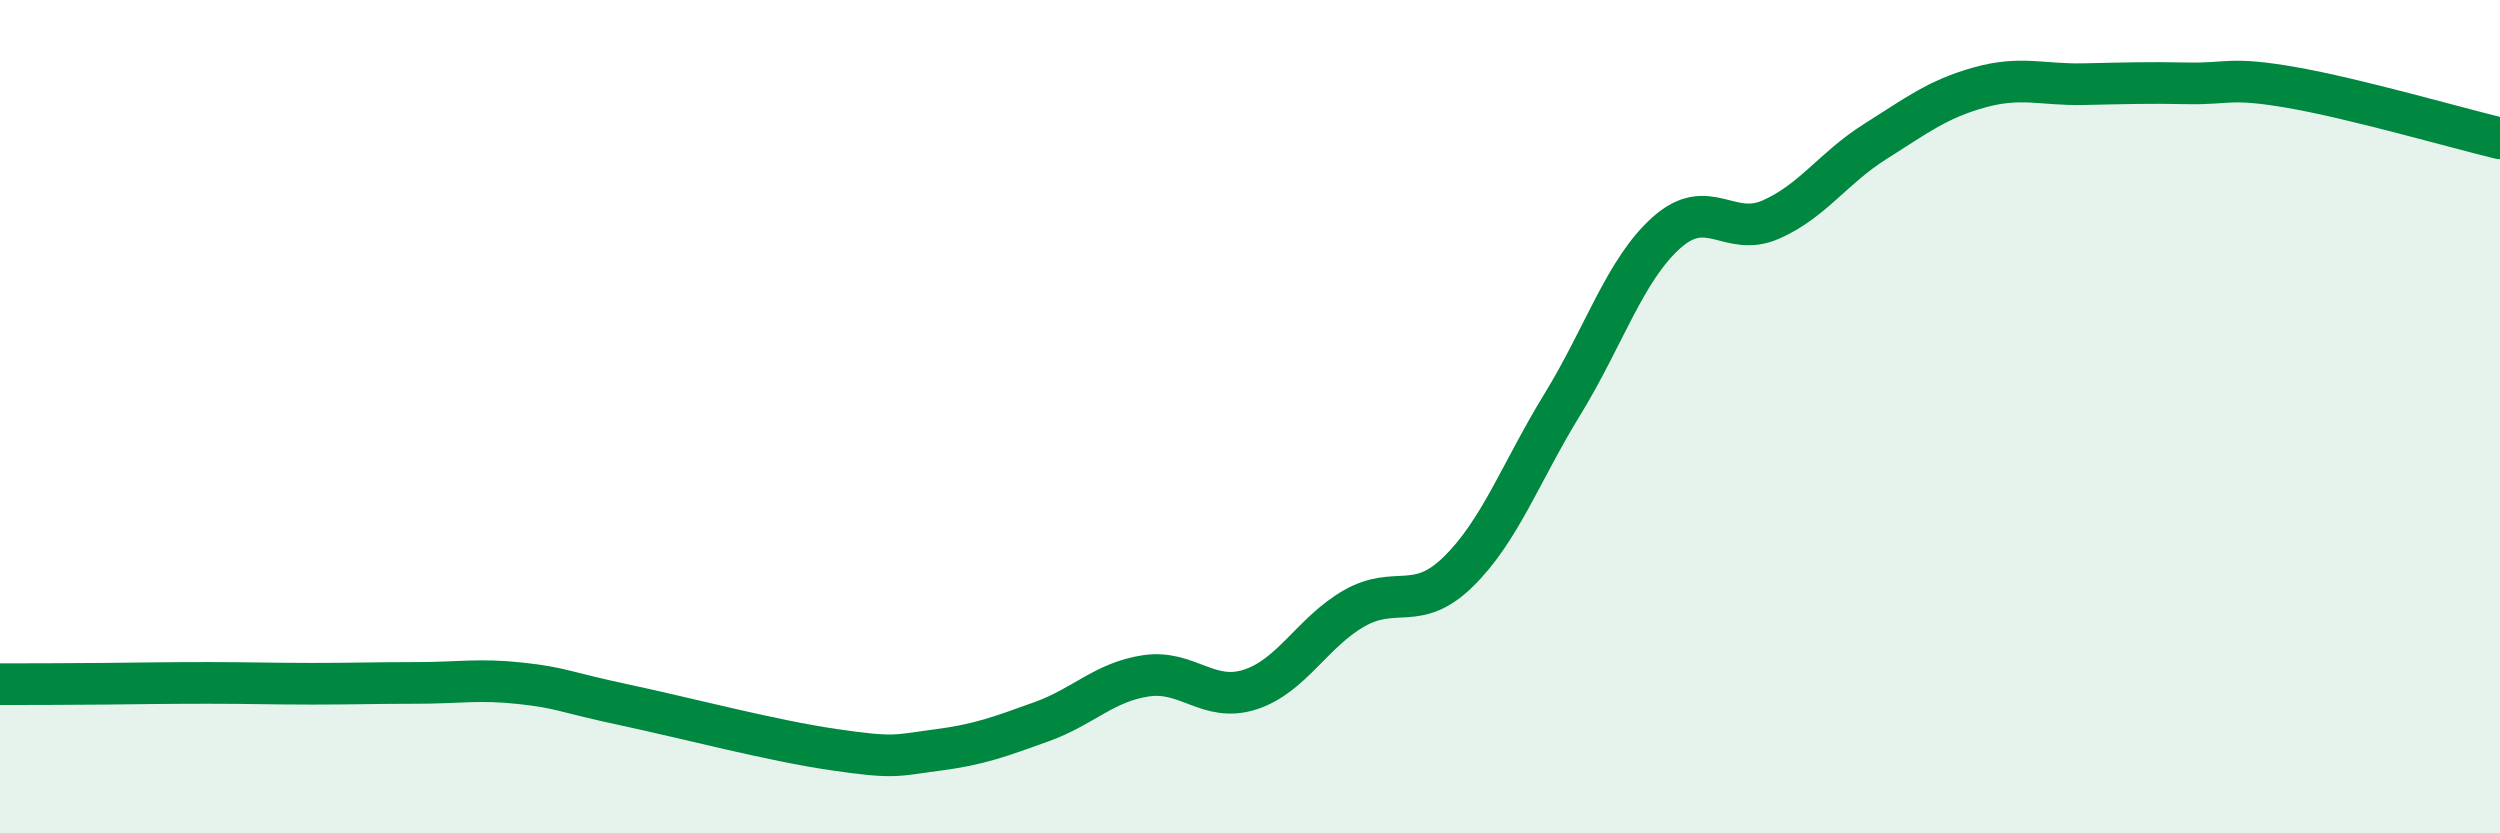 
    <svg width="60" height="20" viewBox="0 0 60 20" xmlns="http://www.w3.org/2000/svg">
      <path
        d="M 0,16.42 C 0.5,16.42 1.5,16.42 2.5,16.41 C 3.5,16.4 4,16.39 5,16.39 C 6,16.39 6.5,16.41 7.5,16.41 C 8.5,16.41 9,16.39 10,16.39 C 11,16.39 11.5,16.29 12.5,16.4 C 13.5,16.51 13.5,16.6 15,16.92 C 16.5,17.24 18.5,17.77 20,17.99 C 21.5,18.21 21.5,18.13 22.5,18 C 23.5,17.87 24,17.68 25,17.32 C 26,16.96 26.5,16.37 27.5,16.22 C 28.5,16.07 29,16.87 30,16.55 C 31,16.23 31.5,15.17 32.5,14.6 C 33.5,14.03 34,14.7 35,13.72 C 36,12.74 36.5,11.33 37.5,9.7 C 38.5,8.07 39,6.47 40,5.58 C 41,4.69 41.5,5.71 42.5,5.27 C 43.5,4.83 44,4.03 45,3.4 C 46,2.77 46.5,2.38 47.5,2.1 C 48.5,1.82 49,2.04 50,2.02 C 51,2 51.5,1.98 52.5,2 C 53.5,2.02 53.5,1.84 55,2.1 C 56.5,2.36 59,3.08 60,3.32L60 20L0 20Z"
        fill="#008740"
        opacity="0.1"
        stroke-linecap="round"
        stroke-linejoin="round"
      />
      <path
        d="M 0,16.42 C 0.5,16.42 1.5,16.42 2.5,16.41 C 3.5,16.4 4,16.39 5,16.39 C 6,16.39 6.5,16.41 7.5,16.41 C 8.5,16.41 9,16.39 10,16.39 C 11,16.39 11.5,16.29 12.5,16.4 C 13.5,16.51 13.5,16.6 15,16.92 C 16.5,17.24 18.5,17.77 20,17.99 C 21.5,18.21 21.5,18.13 22.5,18 C 23.5,17.87 24,17.68 25,17.32 C 26,16.96 26.5,16.37 27.5,16.22 C 28.5,16.07 29,16.87 30,16.55 C 31,16.23 31.5,15.17 32.5,14.6 C 33.5,14.03 34,14.7 35,13.72 C 36,12.74 36.5,11.33 37.5,9.7 C 38.5,8.07 39,6.47 40,5.58 C 41,4.69 41.5,5.71 42.5,5.27 C 43.5,4.83 44,4.03 45,3.4 C 46,2.77 46.5,2.38 47.5,2.1 C 48.5,1.82 49,2.04 50,2.02 C 51,2 51.5,1.98 52.5,2 C 53.5,2.02 53.5,1.84 55,2.1 C 56.5,2.36 59,3.08 60,3.32"
        stroke="#008740"
        stroke-width="1"
        fill="none"
        stroke-linecap="round"
        stroke-linejoin="round"
      />
    </svg>
  